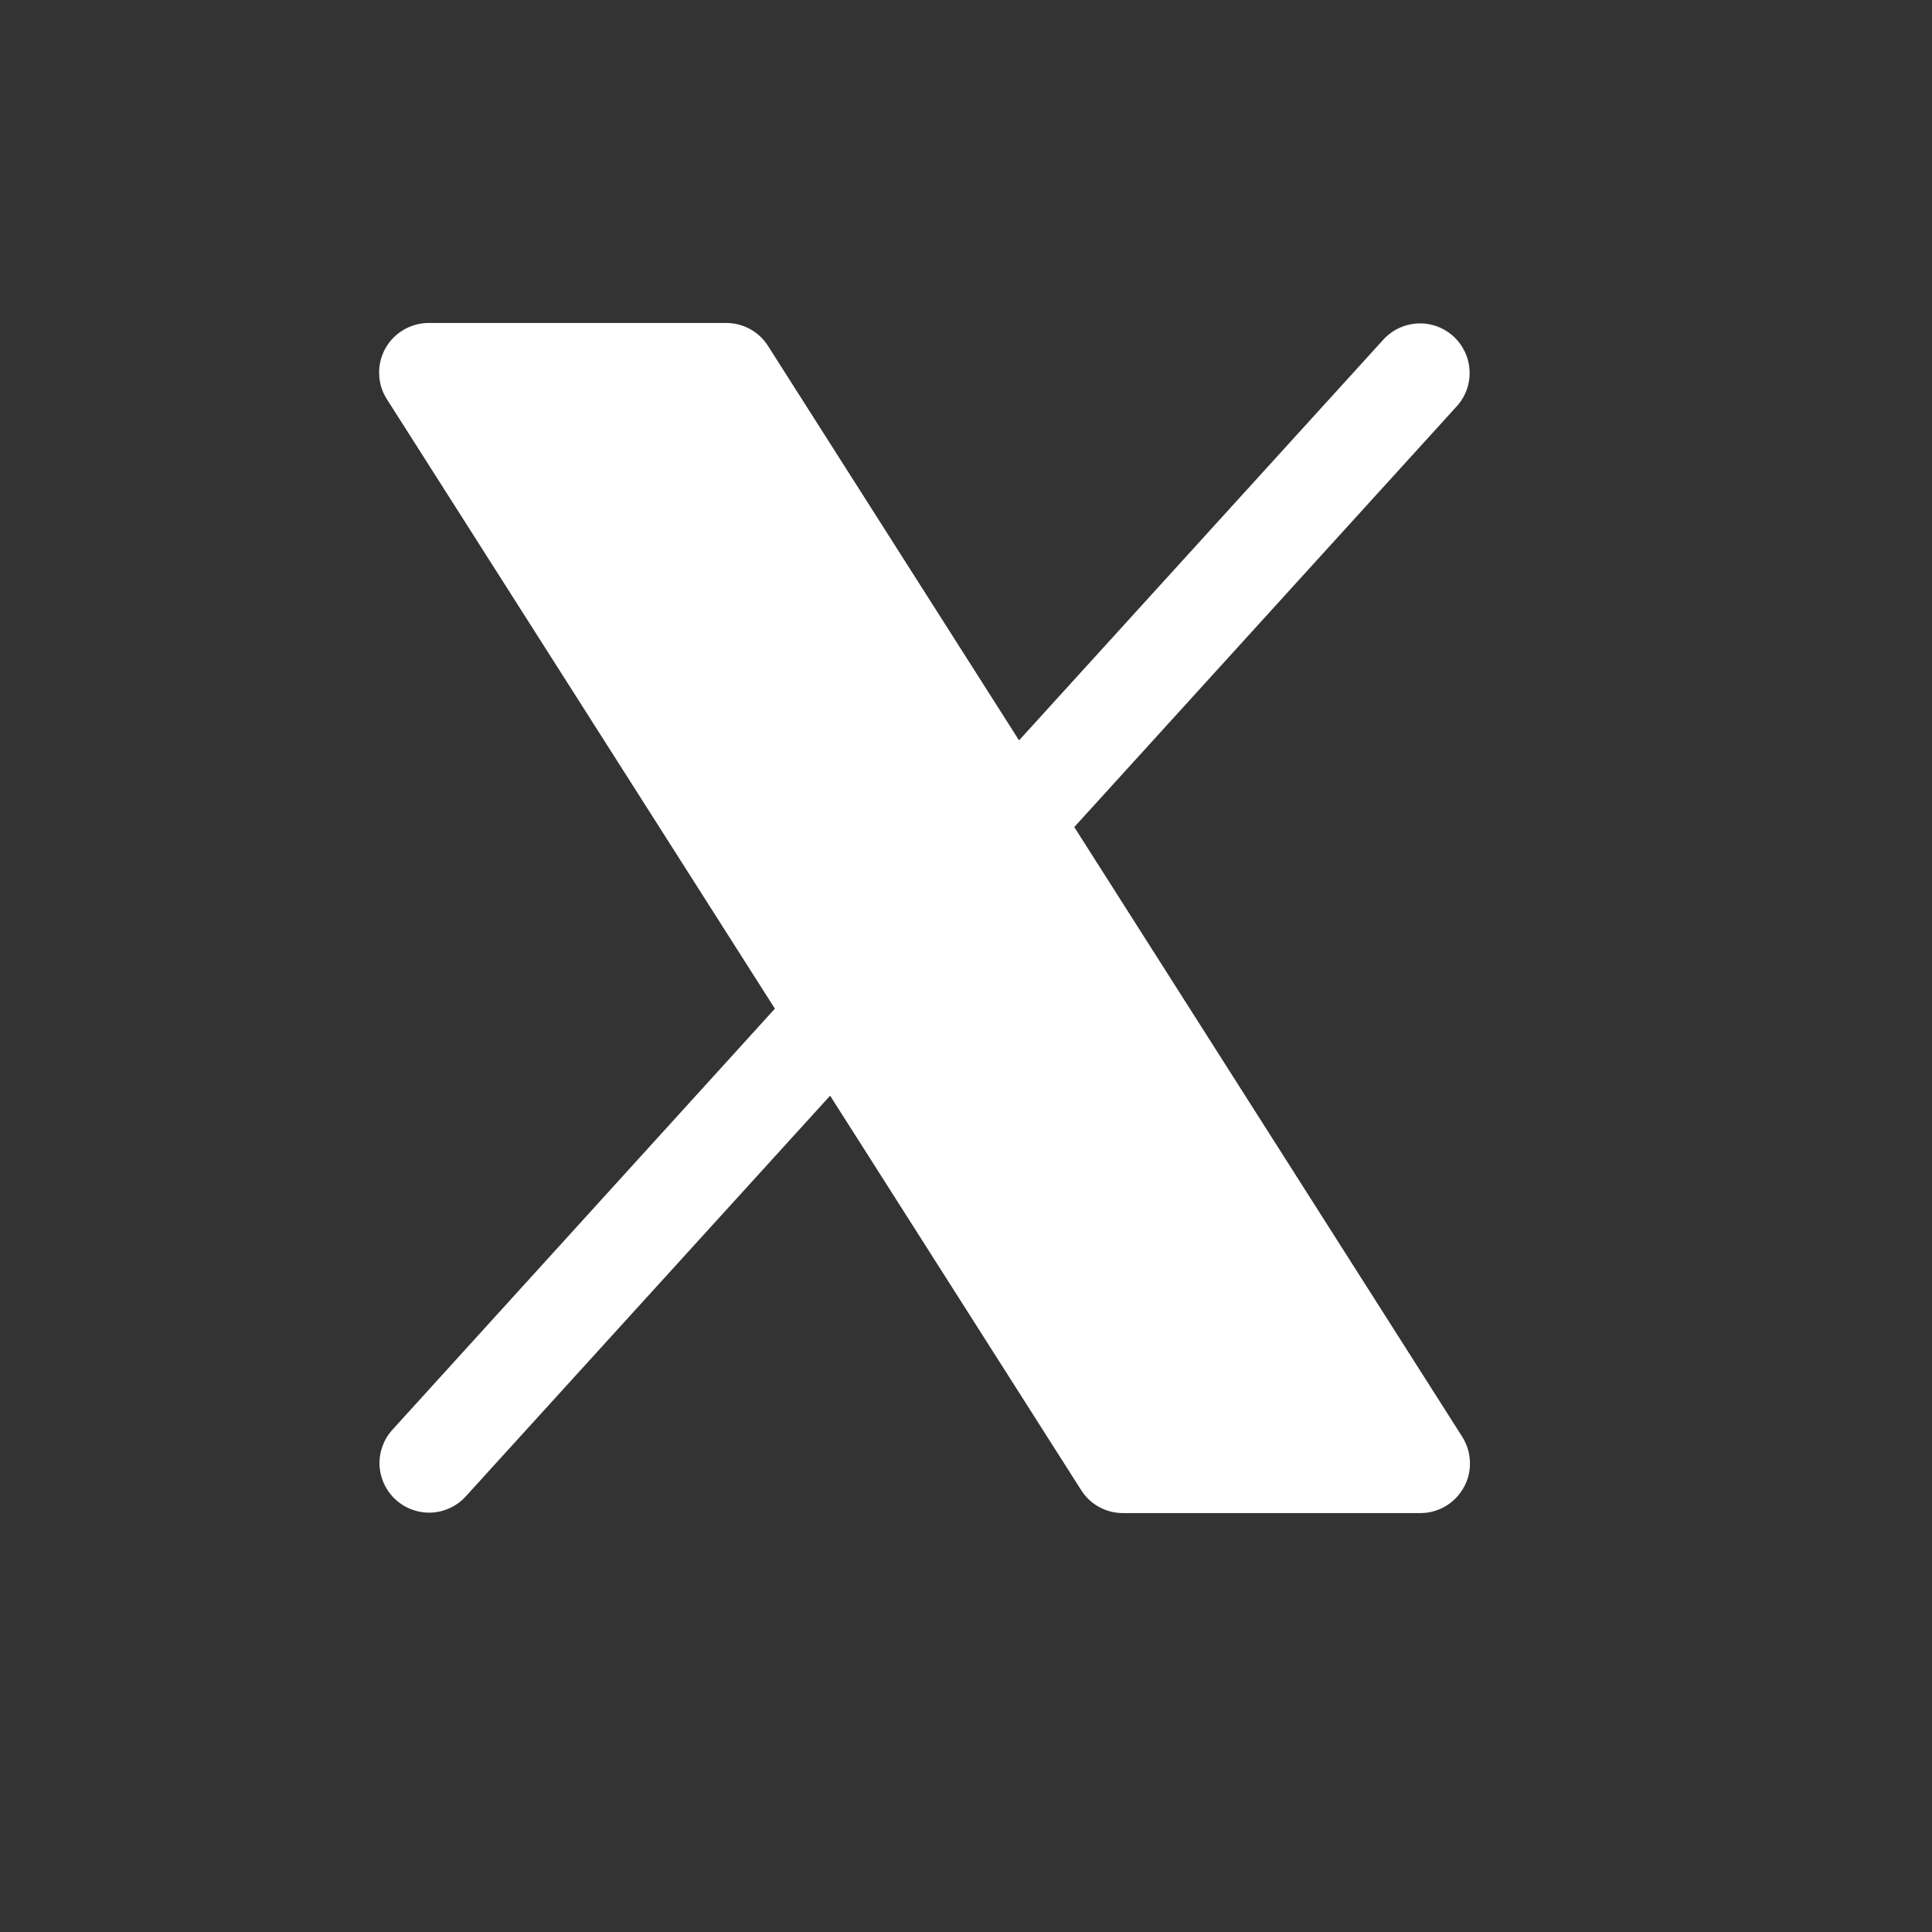 <svg width="24" height="24" viewBox="0 0 24 24" fill="none" xmlns="http://www.w3.org/2000/svg">
<rect x="0" y="0" width="24" height="24" fill="#333333" stroke="none"/>
<path d="M18.184 18.476C18.131 18.573 18.053 18.654 17.958 18.71C17.864 18.766 17.755 18.796 17.645 18.796H13.949C13.846 18.796 13.744 18.77 13.653 18.72C13.562 18.67 13.485 18.598 13.43 18.51L10.312 13.611L5.781 18.594C5.671 18.713 5.518 18.783 5.356 18.79C5.194 18.797 5.036 18.739 4.916 18.63C4.796 18.521 4.724 18.369 4.715 18.207C4.707 18.046 4.762 17.887 4.87 17.766L9.626 12.53L4.806 4.959C4.746 4.866 4.713 4.759 4.71 4.648C4.706 4.538 4.732 4.429 4.785 4.332C4.838 4.235 4.917 4.154 5.012 4.098C5.107 4.042 5.215 4.012 5.326 4.012H9.021C9.125 4.012 9.227 4.038 9.318 4.088C9.409 4.138 9.486 4.21 9.541 4.298L12.659 9.197L17.189 4.214C17.3 4.095 17.453 4.025 17.615 4.018C17.776 4.011 17.935 4.069 18.055 4.178C18.174 4.287 18.247 4.439 18.255 4.601C18.264 4.762 18.209 4.921 18.101 5.042L13.345 10.274L18.165 17.849C18.224 17.943 18.257 18.05 18.26 18.16C18.264 18.271 18.238 18.38 18.184 18.476Z" fill="white"/>
</svg>
